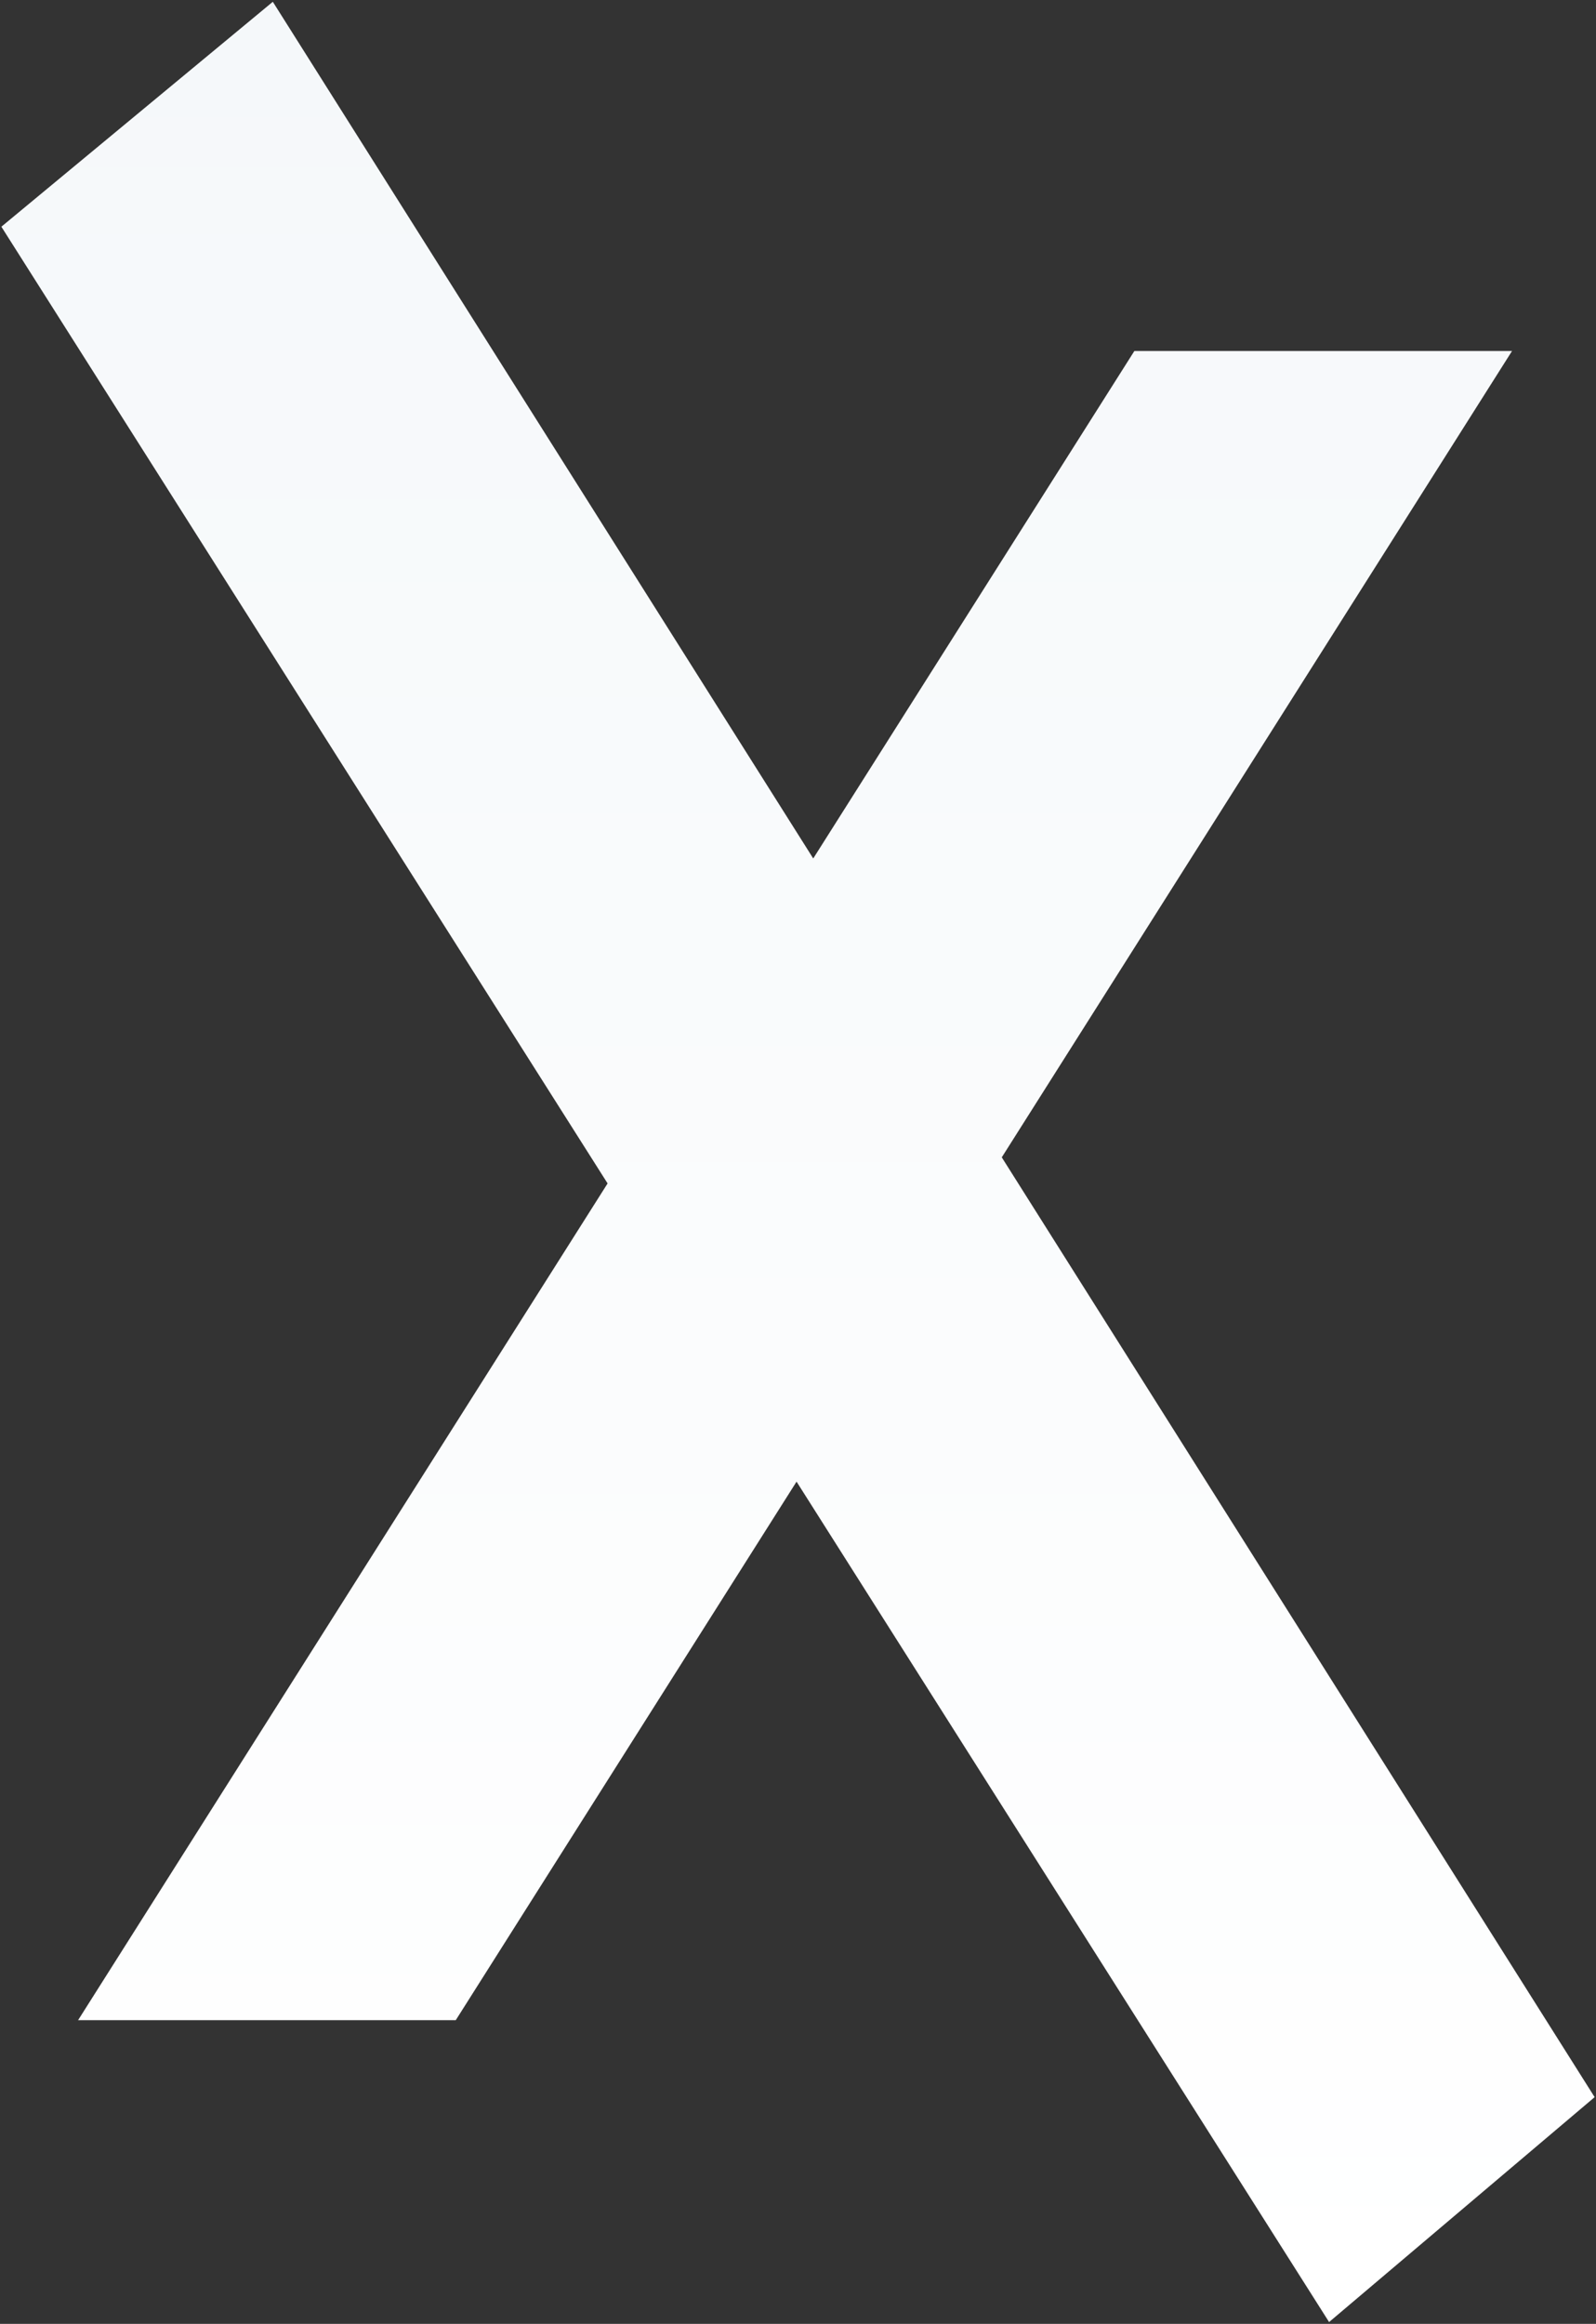 <svg xmlns="http://www.w3.org/2000/svg" width="646" height="940" viewBox="0 0 646 940"><rect x="0" y="0" width="646" height="940" fill="#333333" stroke="none"/><defs><linearGradient id="2b1ba" x1="323" x2="323" y1=".72" y2="939.28" gradientUnits="userSpaceOnUse"><stop offset="0" stop-color="#f5f8fa"/><stop offset="1" stop-color="#fff"/></linearGradient></defs><g><g><path fill="url(#2b1ba)" d="M322.414 599.324L184.469 817.17H31.604L245.93 478.699.555 91.705 110.427.723l218.74 346.527 129.978-205.264H612.01L405.48 468.144l239.965 380.151-107.482 90.982z"/></g></g></svg>